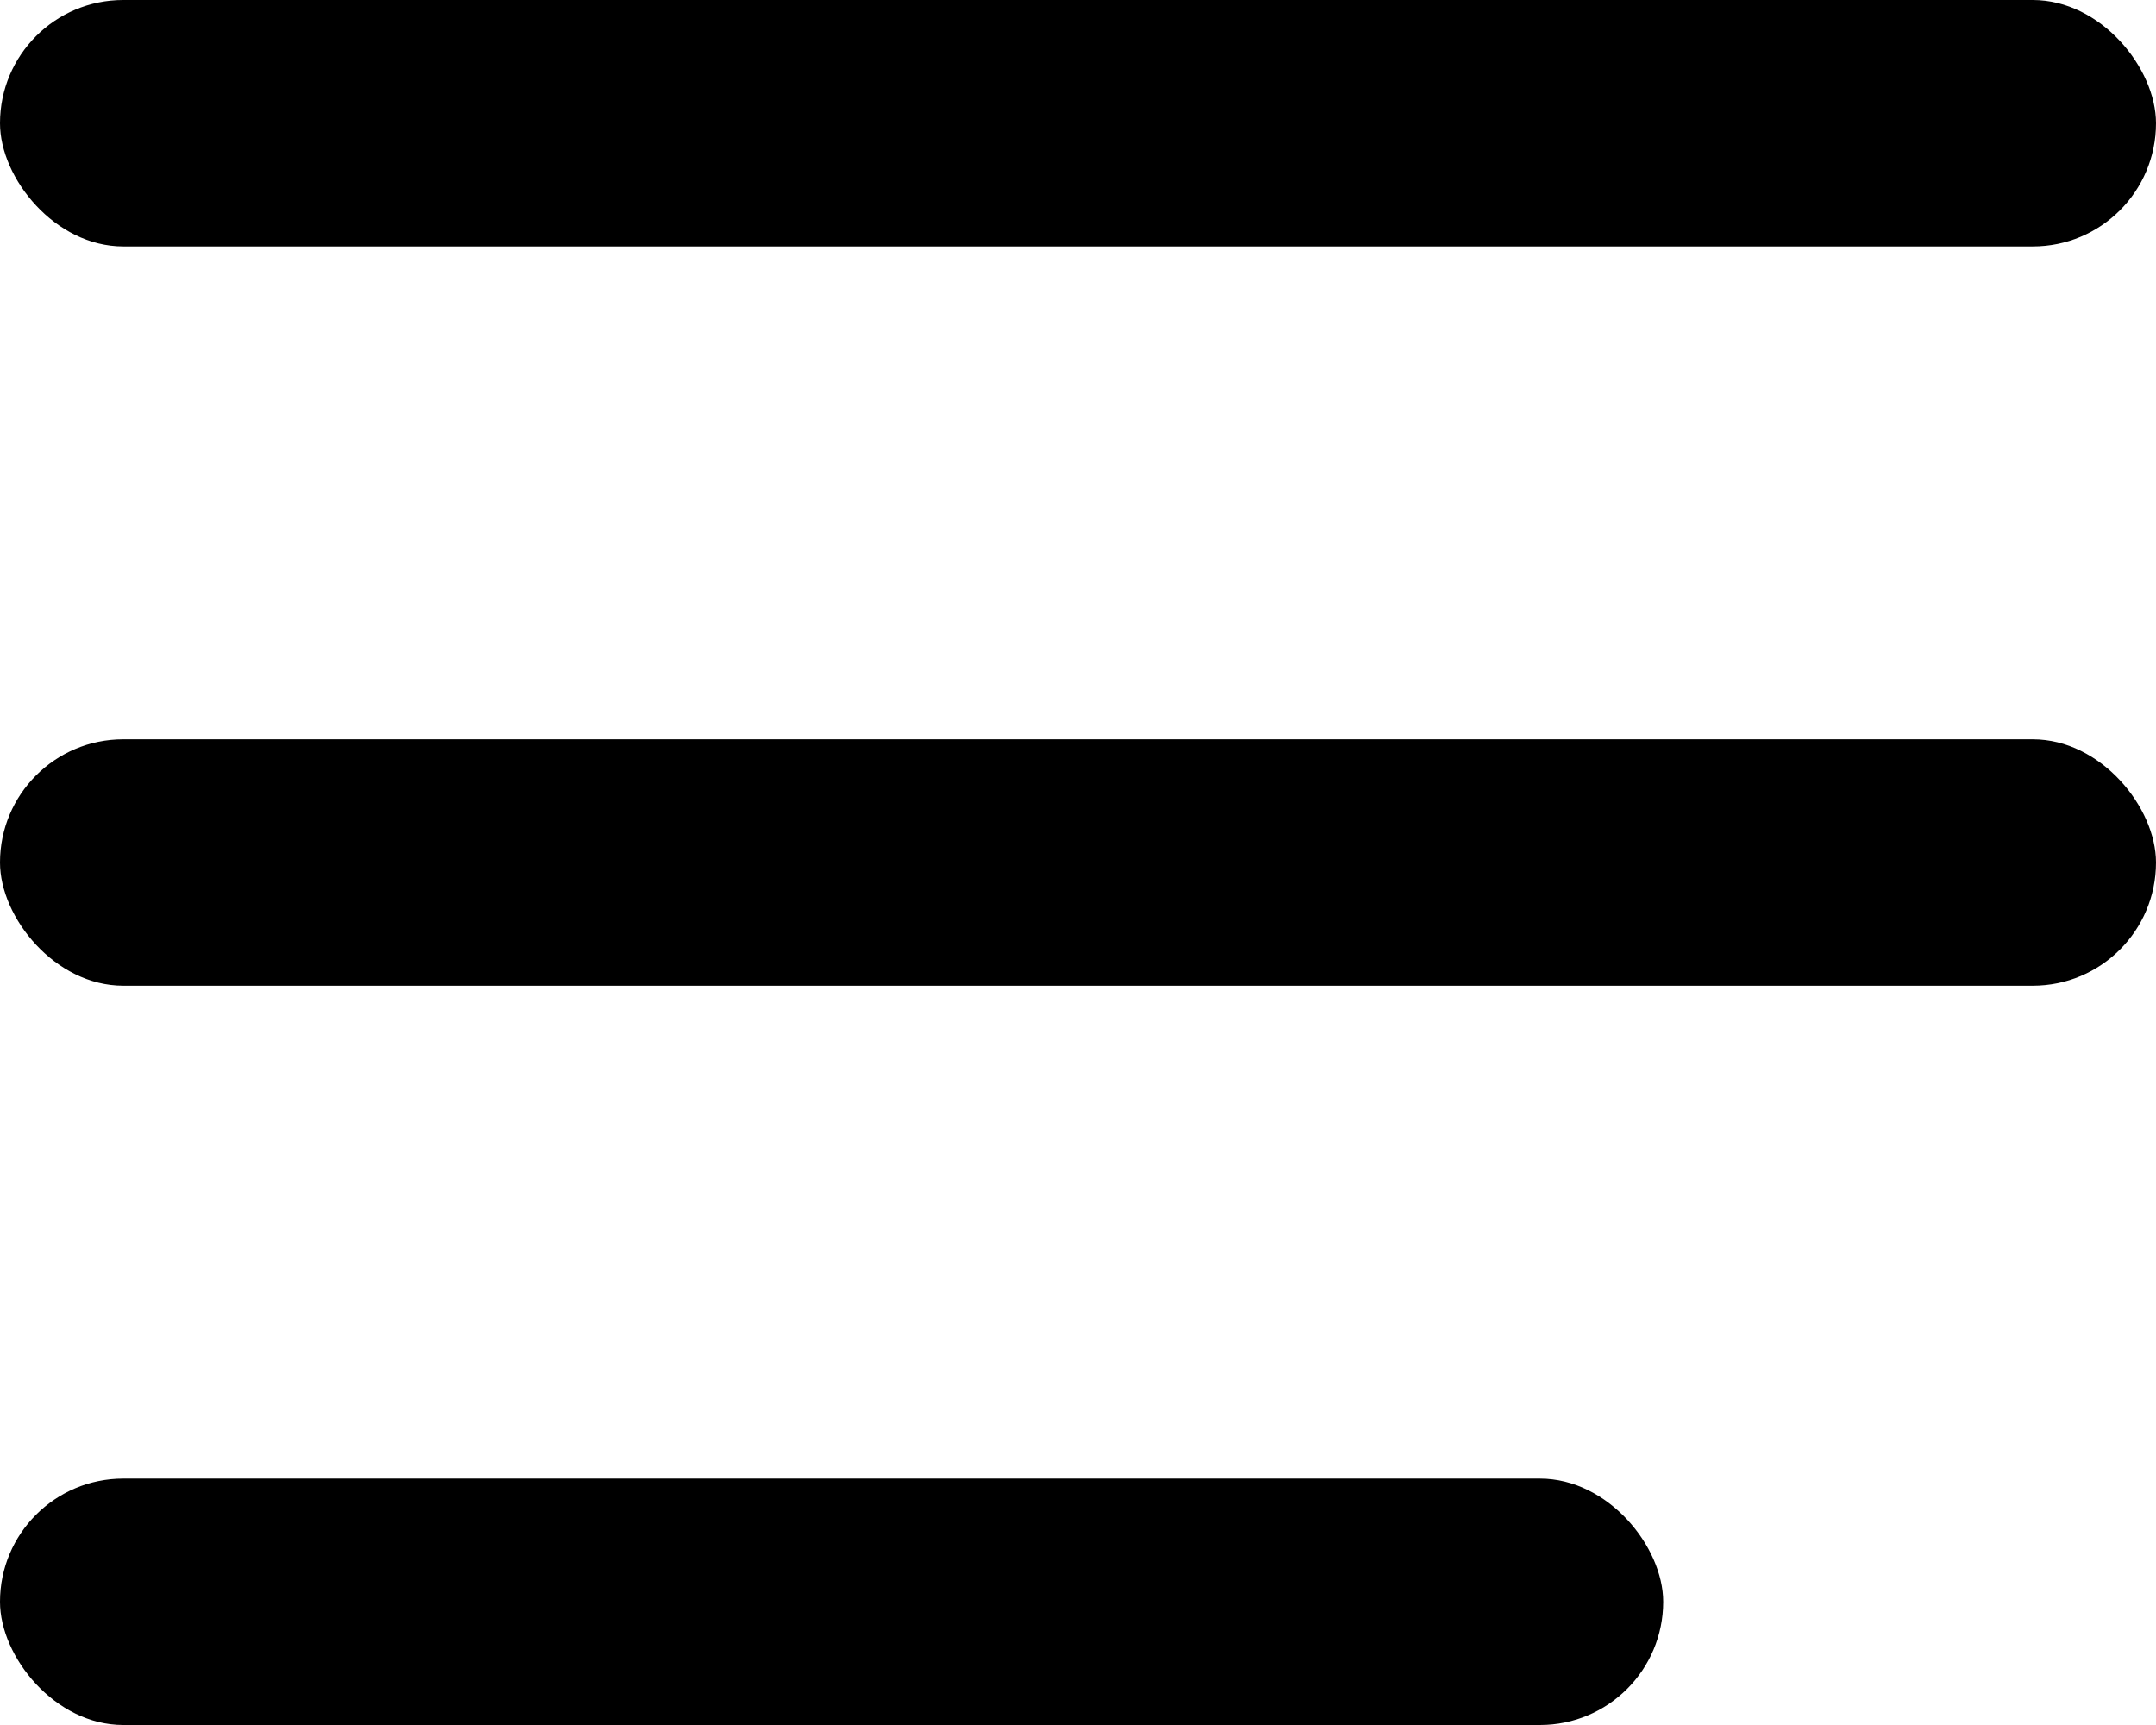 <svg width="35" height="28" viewBox="0 0 35 28" fill="none" xmlns="http://www.w3.org/2000/svg">
<rect width="35" height="4" rx="2" fill="black"/>
<rect y="12" width="35" height="4" rx="2" fill="black"/>
<rect y="24" width="27" height="4" rx="2" fill="black"/>
</svg>
